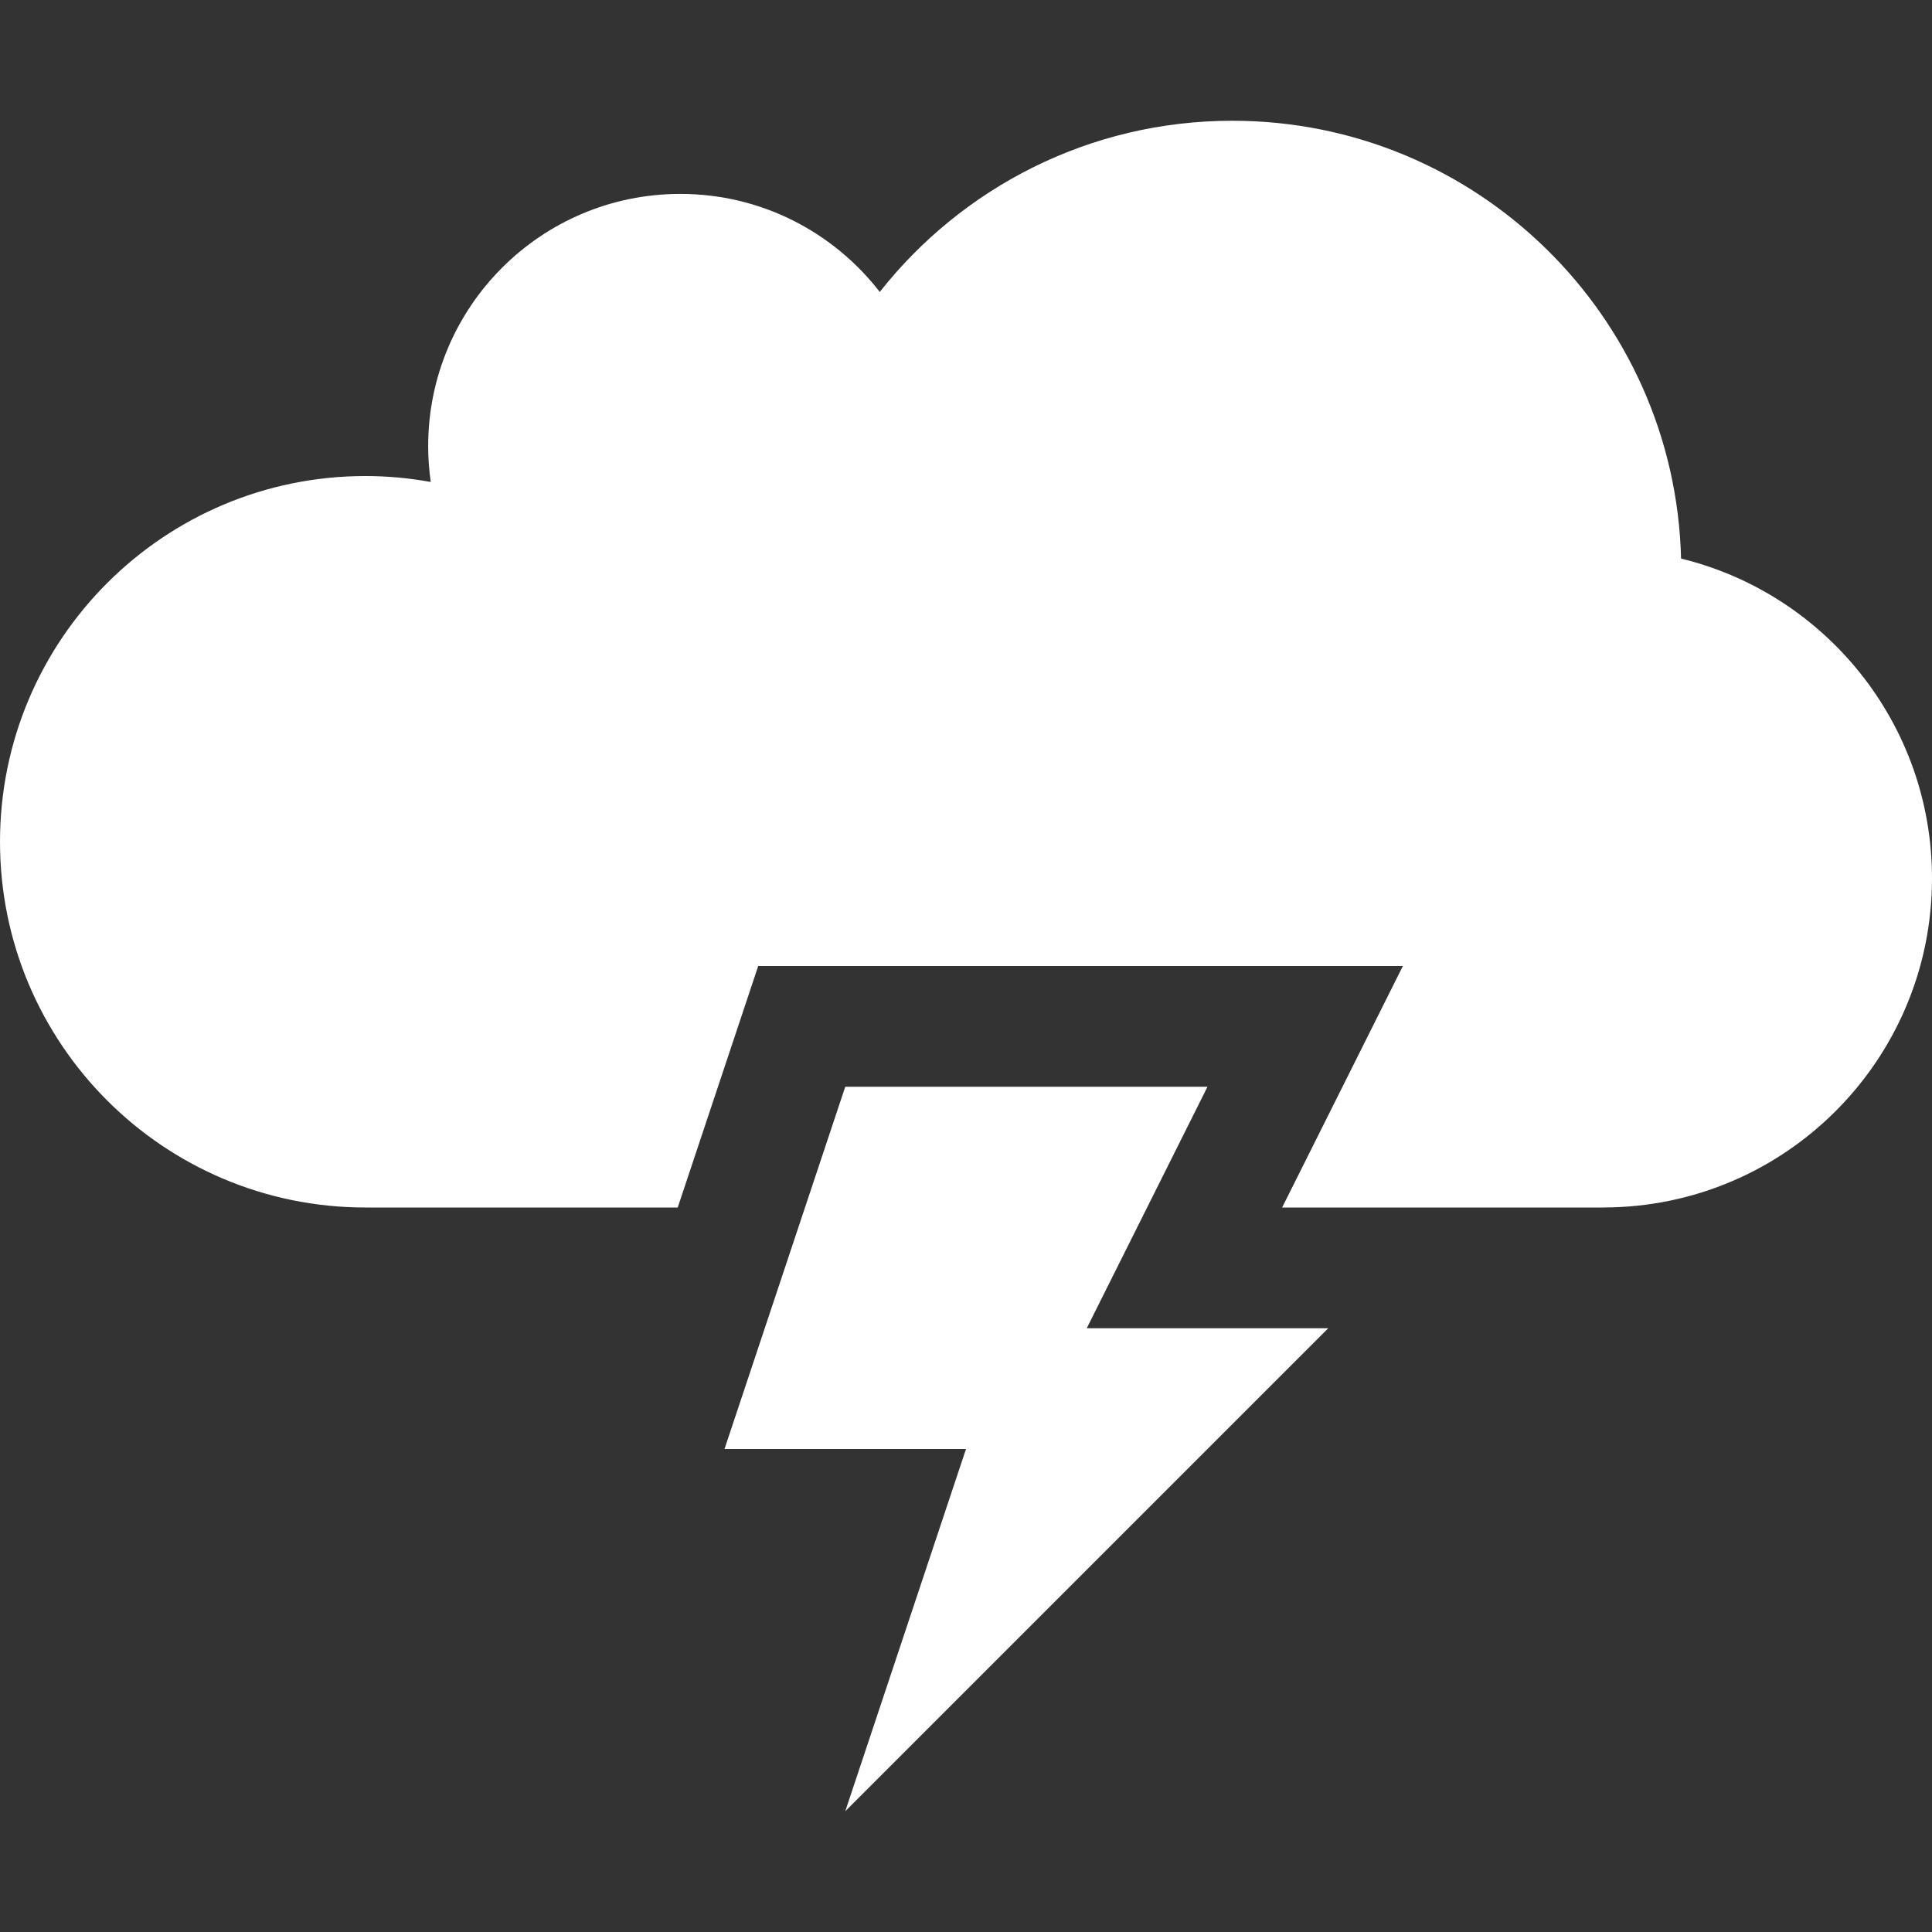 <svg class="mk-svg-icon" data-name="mk-moon-weather-lightning" data-cacheid="icon-6697daf3d38bb" xmlns="http://www.w3.org/2000/svg" viewBox="0 0 512 512"><rect x="0" y="0" width="512" height="512" fill="#333333" stroke="none"/><path d="M445.502 148.031c-1.621-64.35-54.229-116.031-118.932-116.031-37.896 0-71.632 17.747-93.426 45.366-12.221-15.8-31.345-25.98-52.854-25.98-36.905 0-66.821 29.938-66.821 66.861 0 3.218.24 6.38.682 9.477-5.61-1.012-11.383-1.569-17.284-1.569-53.5-.001-96.867 43.393-96.867 96.921 0 53.531 43.367 96.924 96.865 96.924h82.737l21.333-64h170.842l-32 64h85.219v-.007c48.069-.091 87.004-39.104 87.004-87.222 0-41.044-28.34-75.45-66.498-84.74zm-125.502 139.969h-96l-32 96h64l-32 96 128-128h-64z" fill="#fff"></path></svg>